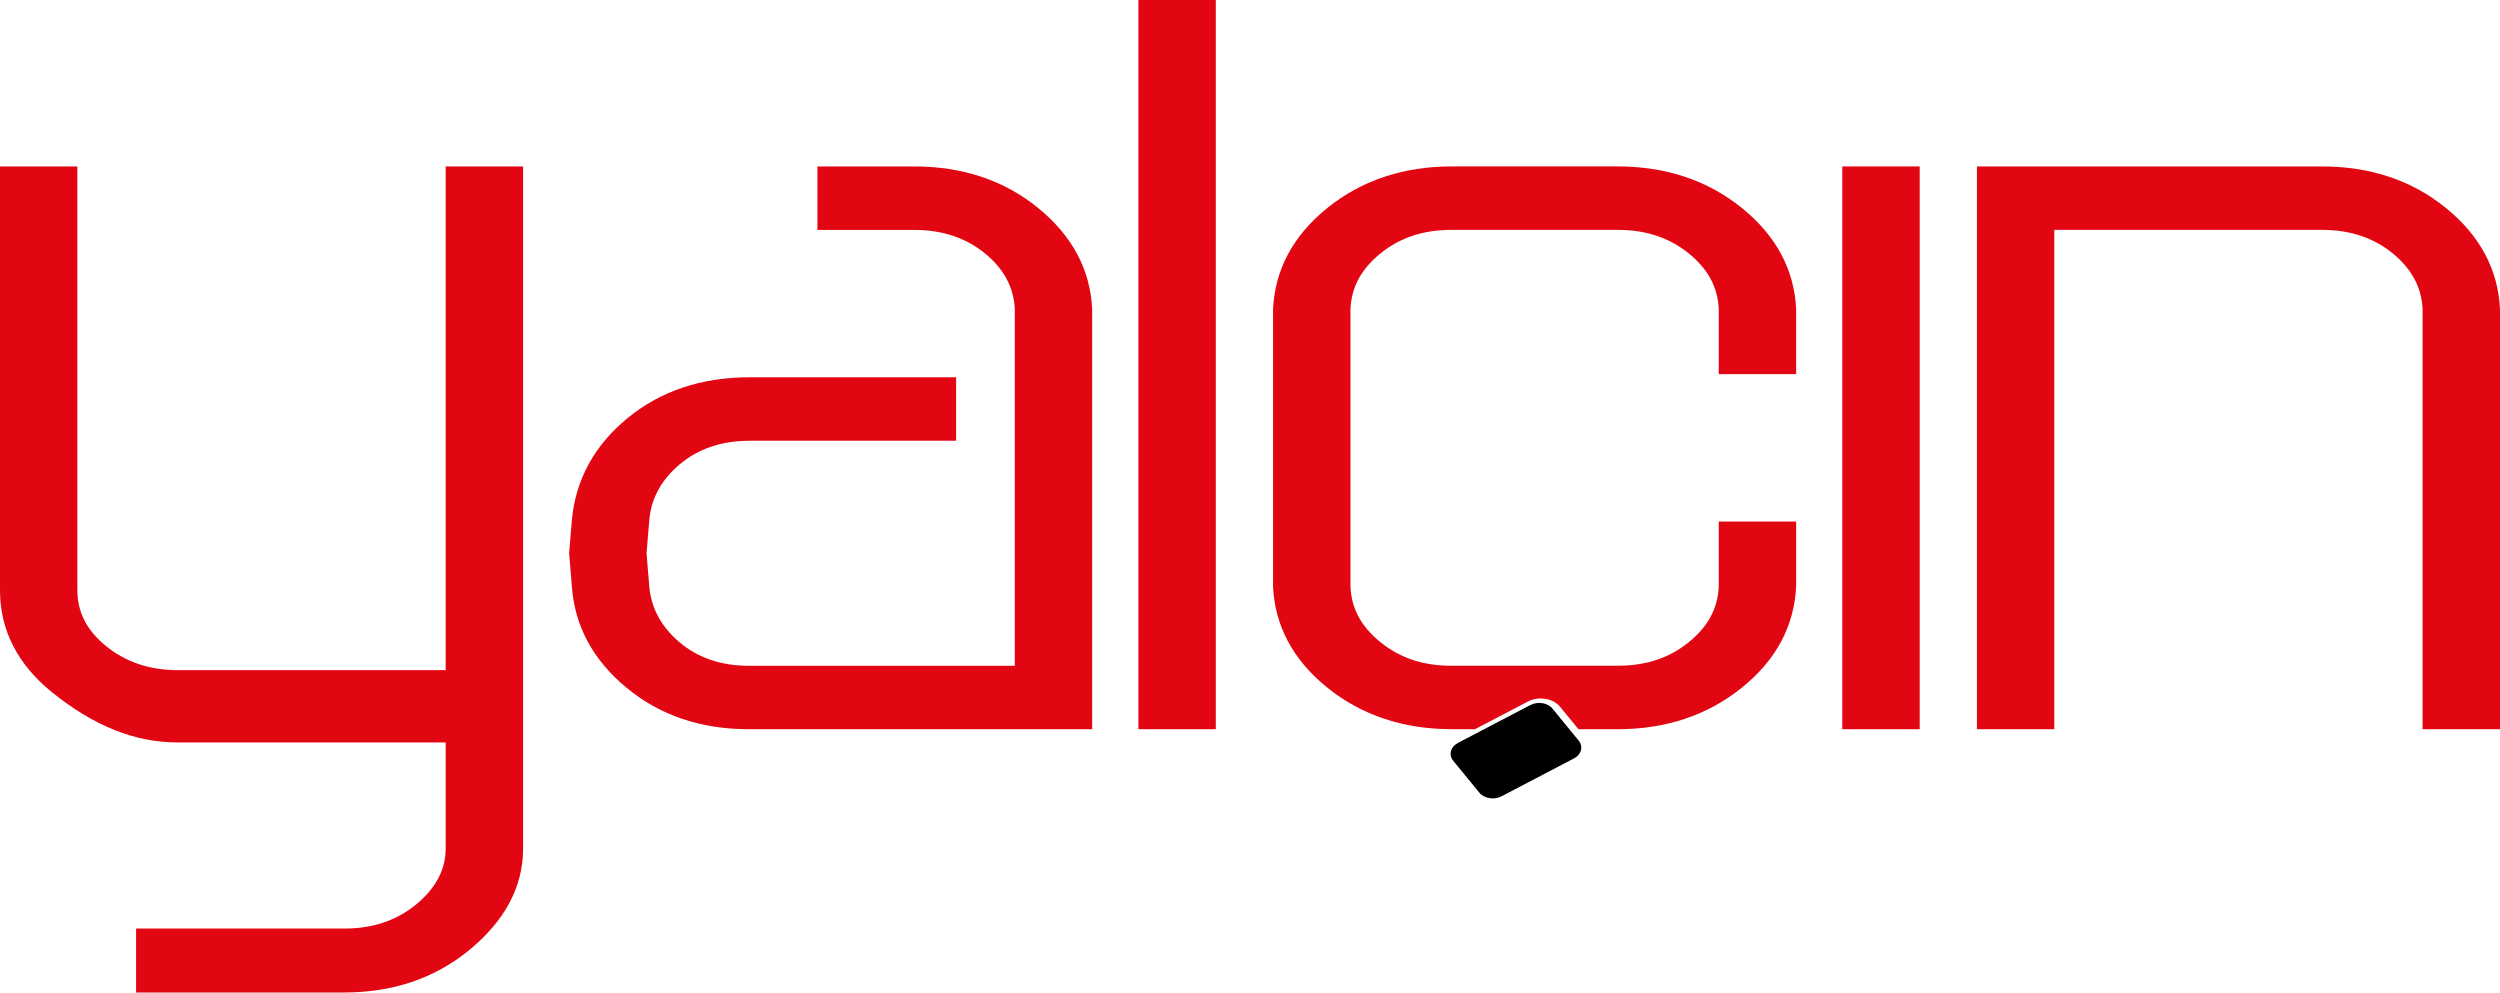 <?xml version="1.0" encoding="UTF-8"?> <svg xmlns="http://www.w3.org/2000/svg" id="katman_2" data-name="katman 2" viewBox="0 0 625.84 248.46"><defs><style> .cls-1 { fill-rule: evenodd; } .cls-2 { fill: #e20613; } </style></defs><g id="katman_1" data-name="katman 1"><g><path class="cls-2" d="M111.56,167.76H44.44c-6.92,0-12.9-2-17.79-5.94-4.9-3.95-7.28-8.55-7.28-14.07V41.67H0v106.08c0,9.99,4.39,18.59,13.06,25.58,10.46,8.43,20.73,12.53,31.39,12.53h67.12v26.58c0,5.28-2.53,10.01-7.51,14.07-4.83,3.94-10.82,5.94-17.79,5.94h-52.2v16.01h52.09c12.1,0,22.56-3.52,31.1-10.45,9.08-7.38,13.69-15.98,13.69-25.57V41.67h-19.38v126.09Z"></path><path class="cls-2" d="M259.85,52.03c-8.49-6.88-18.87-10.36-30.87-10.36h-24.35v15.89h24.35c6.91,0,12.84,1.98,17.61,5.89,4.73,3.86,7.23,8.57,7.45,13.95v89.27h-66.6c-6.89,0-12.71-1.98-17.31-5.87-4.59-3.89-7.15-8.61-7.59-14.04l-.69-8.25.69-8.25c.44-5.44,3.01-10.16,7.64-14.04,4.65-3.9,10.52-5.88,17.43-5.88h51.74v-15.89h-51.74c-12,0-22.27,3.44-30.52,10.23-8.29,6.81-12.97,15.35-13.92,25.41l-.69,8.33v.08s.69,8.4.69,8.4c.71,9.85,5.31,18.35,13.68,25.28,8.31,6.88,18.58,10.37,30.52,10.37h86.04v-105.21c-.48-9.88-5.04-18.4-13.58-25.31Z"></path><rect class="cls-2" x="284.98" width="19.38" height="182.55"></rect><rect class="cls-2" x="461.19" y="41.66" width="19.38" height="140.89"></rect><path class="cls-2" d="M625.84,182.55v-105.21c-.48-9.88-5.04-18.4-13.58-25.31-8.49-6.88-18.87-10.36-30.87-10.36h-86.5v140.88h19.38V57.55h67.12c6.92,0,12.84,1.98,17.61,5.89,4.73,3.87,7.24,8.57,7.46,13.95v105.16h19.38Z"></path><path class="cls-2" d="M449.64,93.66v-16.32c-.48-9.9-5.07-18.42-13.64-25.32-8.54-6.88-18.99-10.36-31.04-10.36h-41.59c-12.05,0-22.49,3.49-31.04,10.36-8.57,6.9-13.16,15.41-13.64,25.36v69.49c.48,9.9,5.06,18.41,13.64,25.31,8.54,6.87,18.98,10.36,31.04,10.36h5.87l13.29-6.94c2.63-1.38,6.28-.79,7.98,1.29l4.63,5.66h9.82c12.05,0,22.5-3.49,31.04-10.36,8.58-6.9,13.16-15.42,13.64-25.36v-16.28h-19.38v16.24c-.22,5.51-2.68,10.08-7.51,13.98-4.9,3.96-10.7,5.89-17.73,5.89h-41.71c-7.03,0-12.83-1.93-17.73-5.89-4.83-3.9-7.29-8.48-7.51-13.94v-69.4c.22-5.51,2.68-10.08,7.51-13.99,4.9-3.96,10.7-5.89,17.73-5.89h41.71c7.03,0,12.83,1.93,17.73,5.89,4.83,3.9,7.29,8.48,7.51,13.94v16.28h19.38Z"></path><path class="cls-1" d="M364.95,185.99l18.17-9.5c1.85-.97,4.35-.55,5.55.93l6.53,7.99c1.21,1.48.69,3.47-1.16,4.44l-18.17,9.5c-1.85.97-4.35.55-5.55-.93l-6.53-7.98c-1.21-1.48-.69-3.47,1.16-4.44"></path></g></g></svg> 
